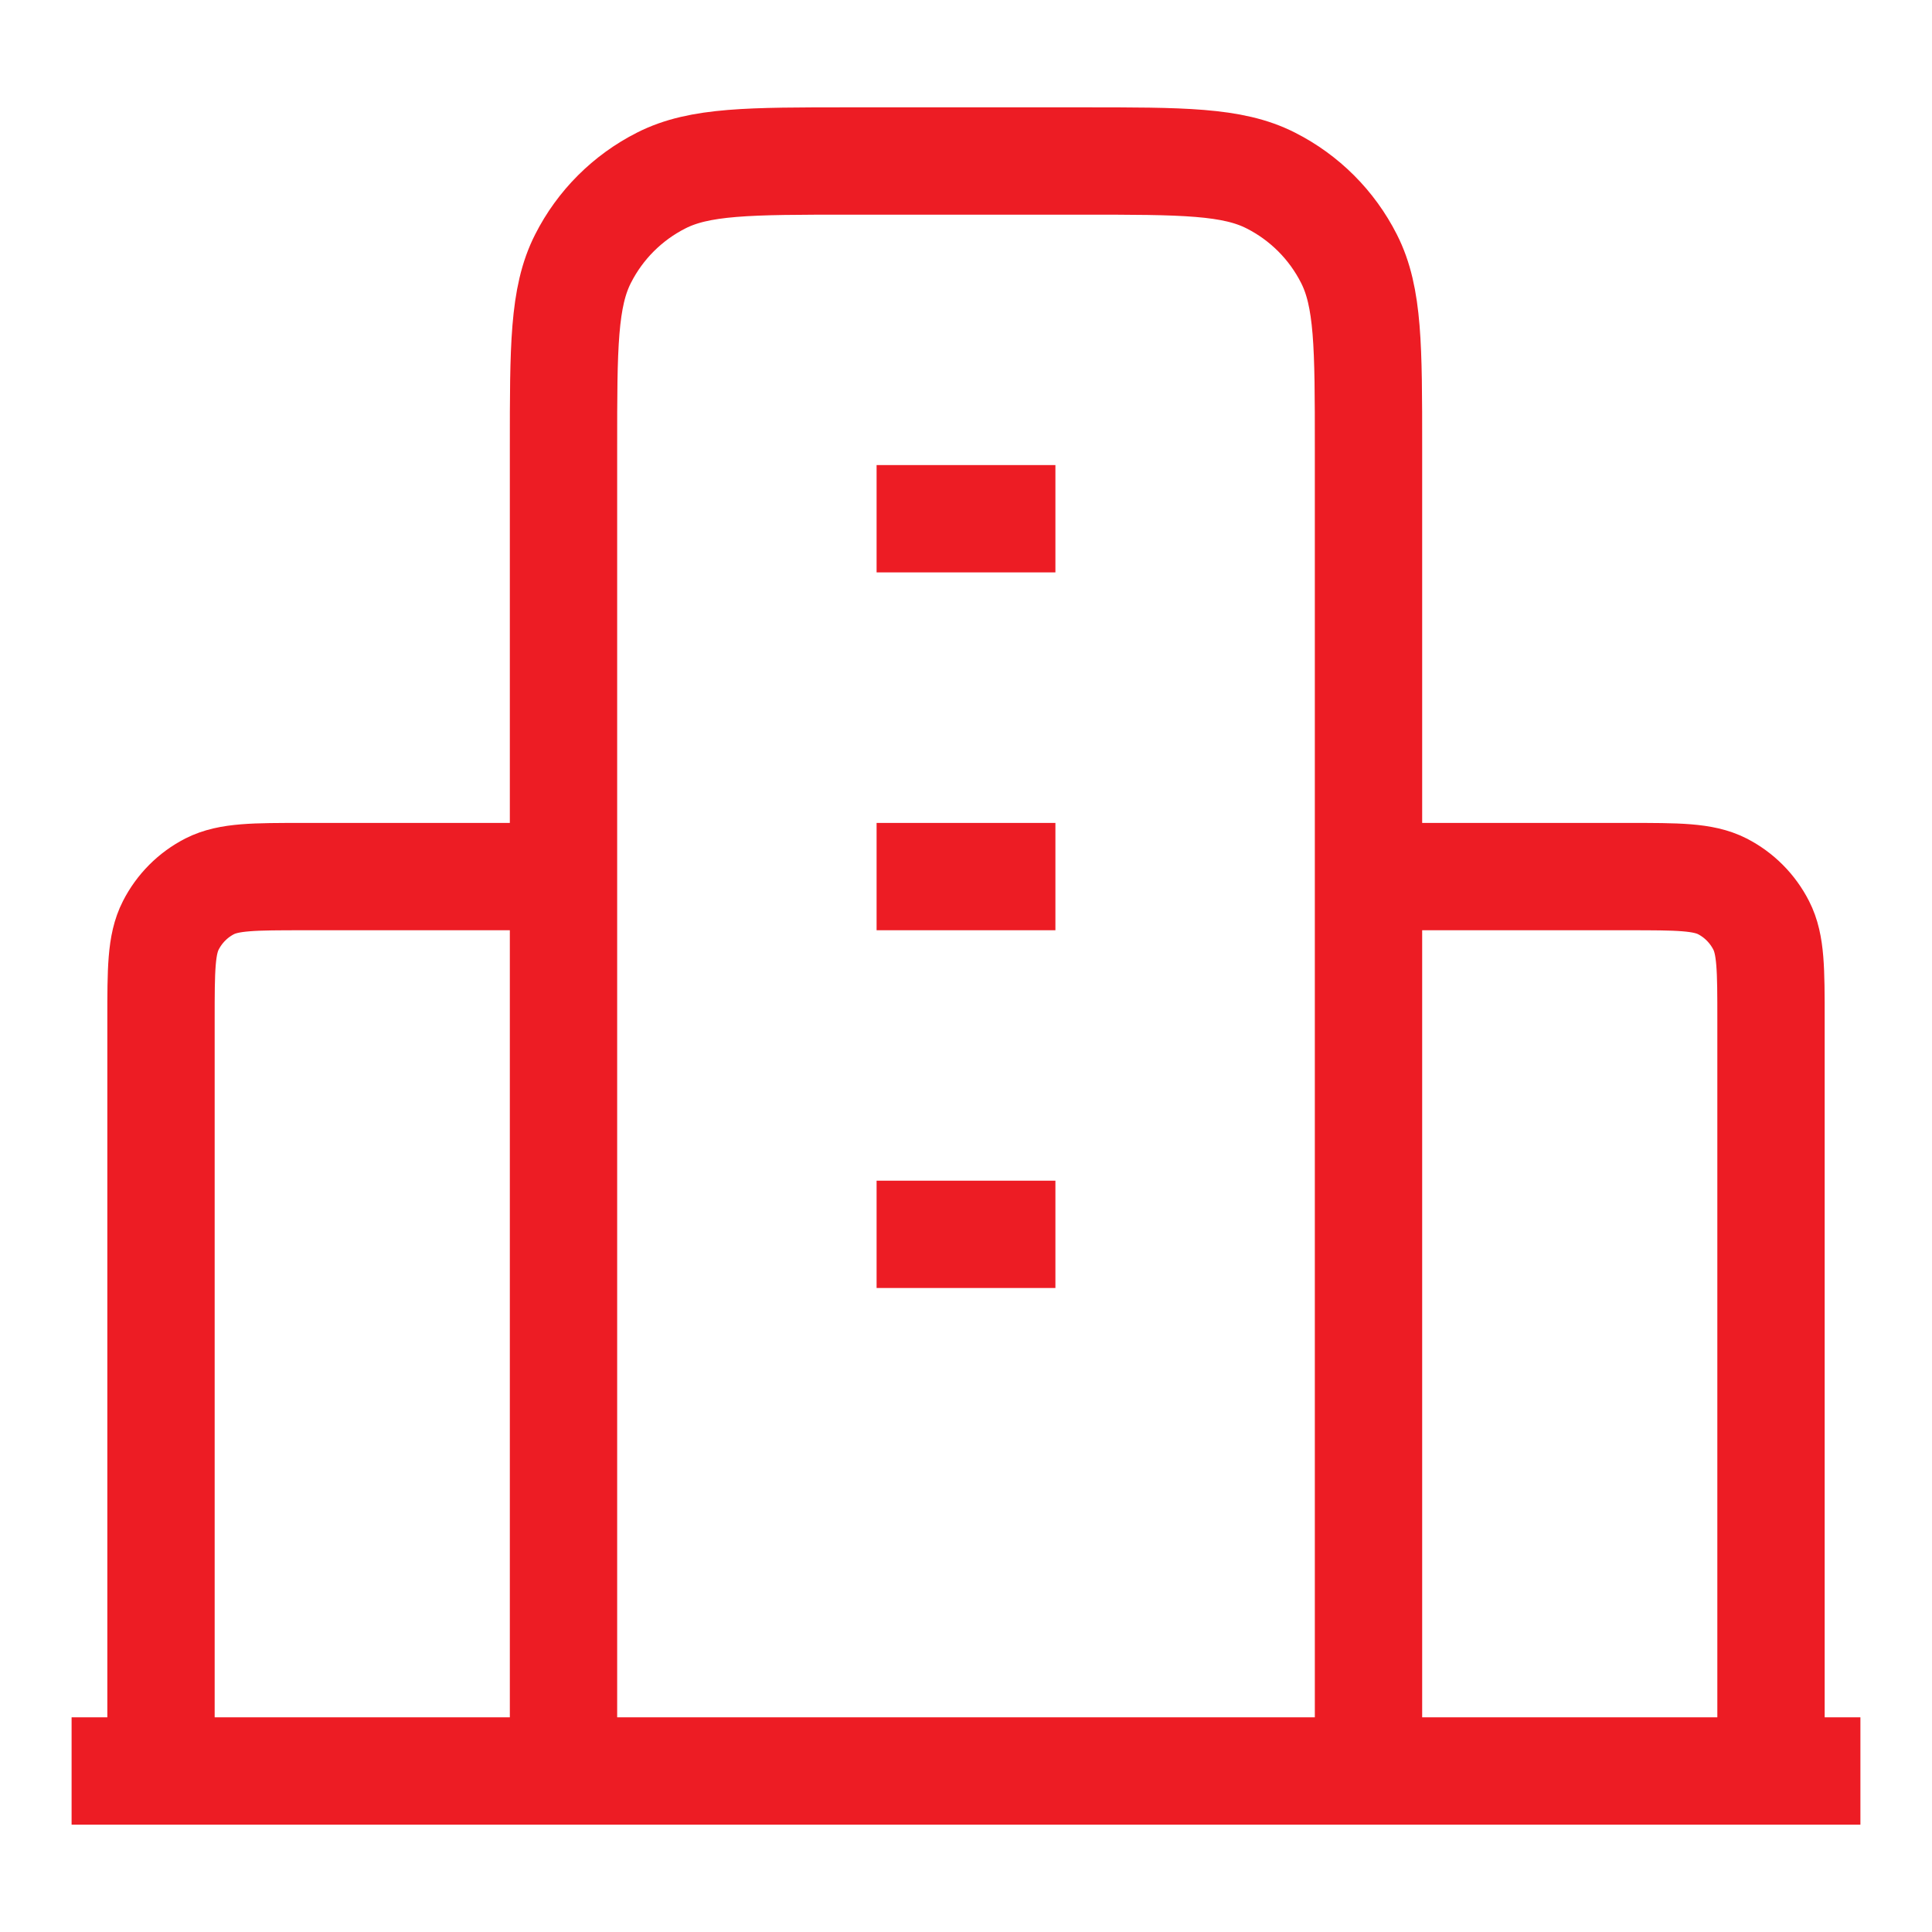 <svg width="18" height="18" viewBox="0 0 18 18" fill="none" xmlns="http://www.w3.org/2000/svg">
<path d="M5.25 8.167H2.833C2.367 8.167 2.133 8.167 1.955 8.257C1.798 8.337 1.671 8.465 1.591 8.622C1.5 8.8 1.5 9.033 1.5 9.5V16.5M12.75 8.167H15.167C15.633 8.167 15.867 8.167 16.045 8.257C16.202 8.337 16.329 8.465 16.409 8.622C16.5 8.8 16.5 9.033 16.5 9.5V16.5M12.75 16.5V4.167C12.75 3.233 12.75 2.767 12.568 2.41C12.409 2.096 12.154 1.841 11.84 1.682C11.483 1.5 11.017 1.5 10.083 1.5H7.917C6.983 1.5 6.517 1.5 6.16 1.682C5.846 1.841 5.591 2.096 5.432 2.41C5.25 2.767 5.25 3.233 5.25 4.167V16.5M17.333 16.5H0.667M8.167 4.833H9.833M8.167 8.167H9.833M8.167 11.5H9.833" stroke="#ED1C24" strokeWidth="1.25" strokeLinecap="round" strokeLinejoin="round"/>
</svg>

